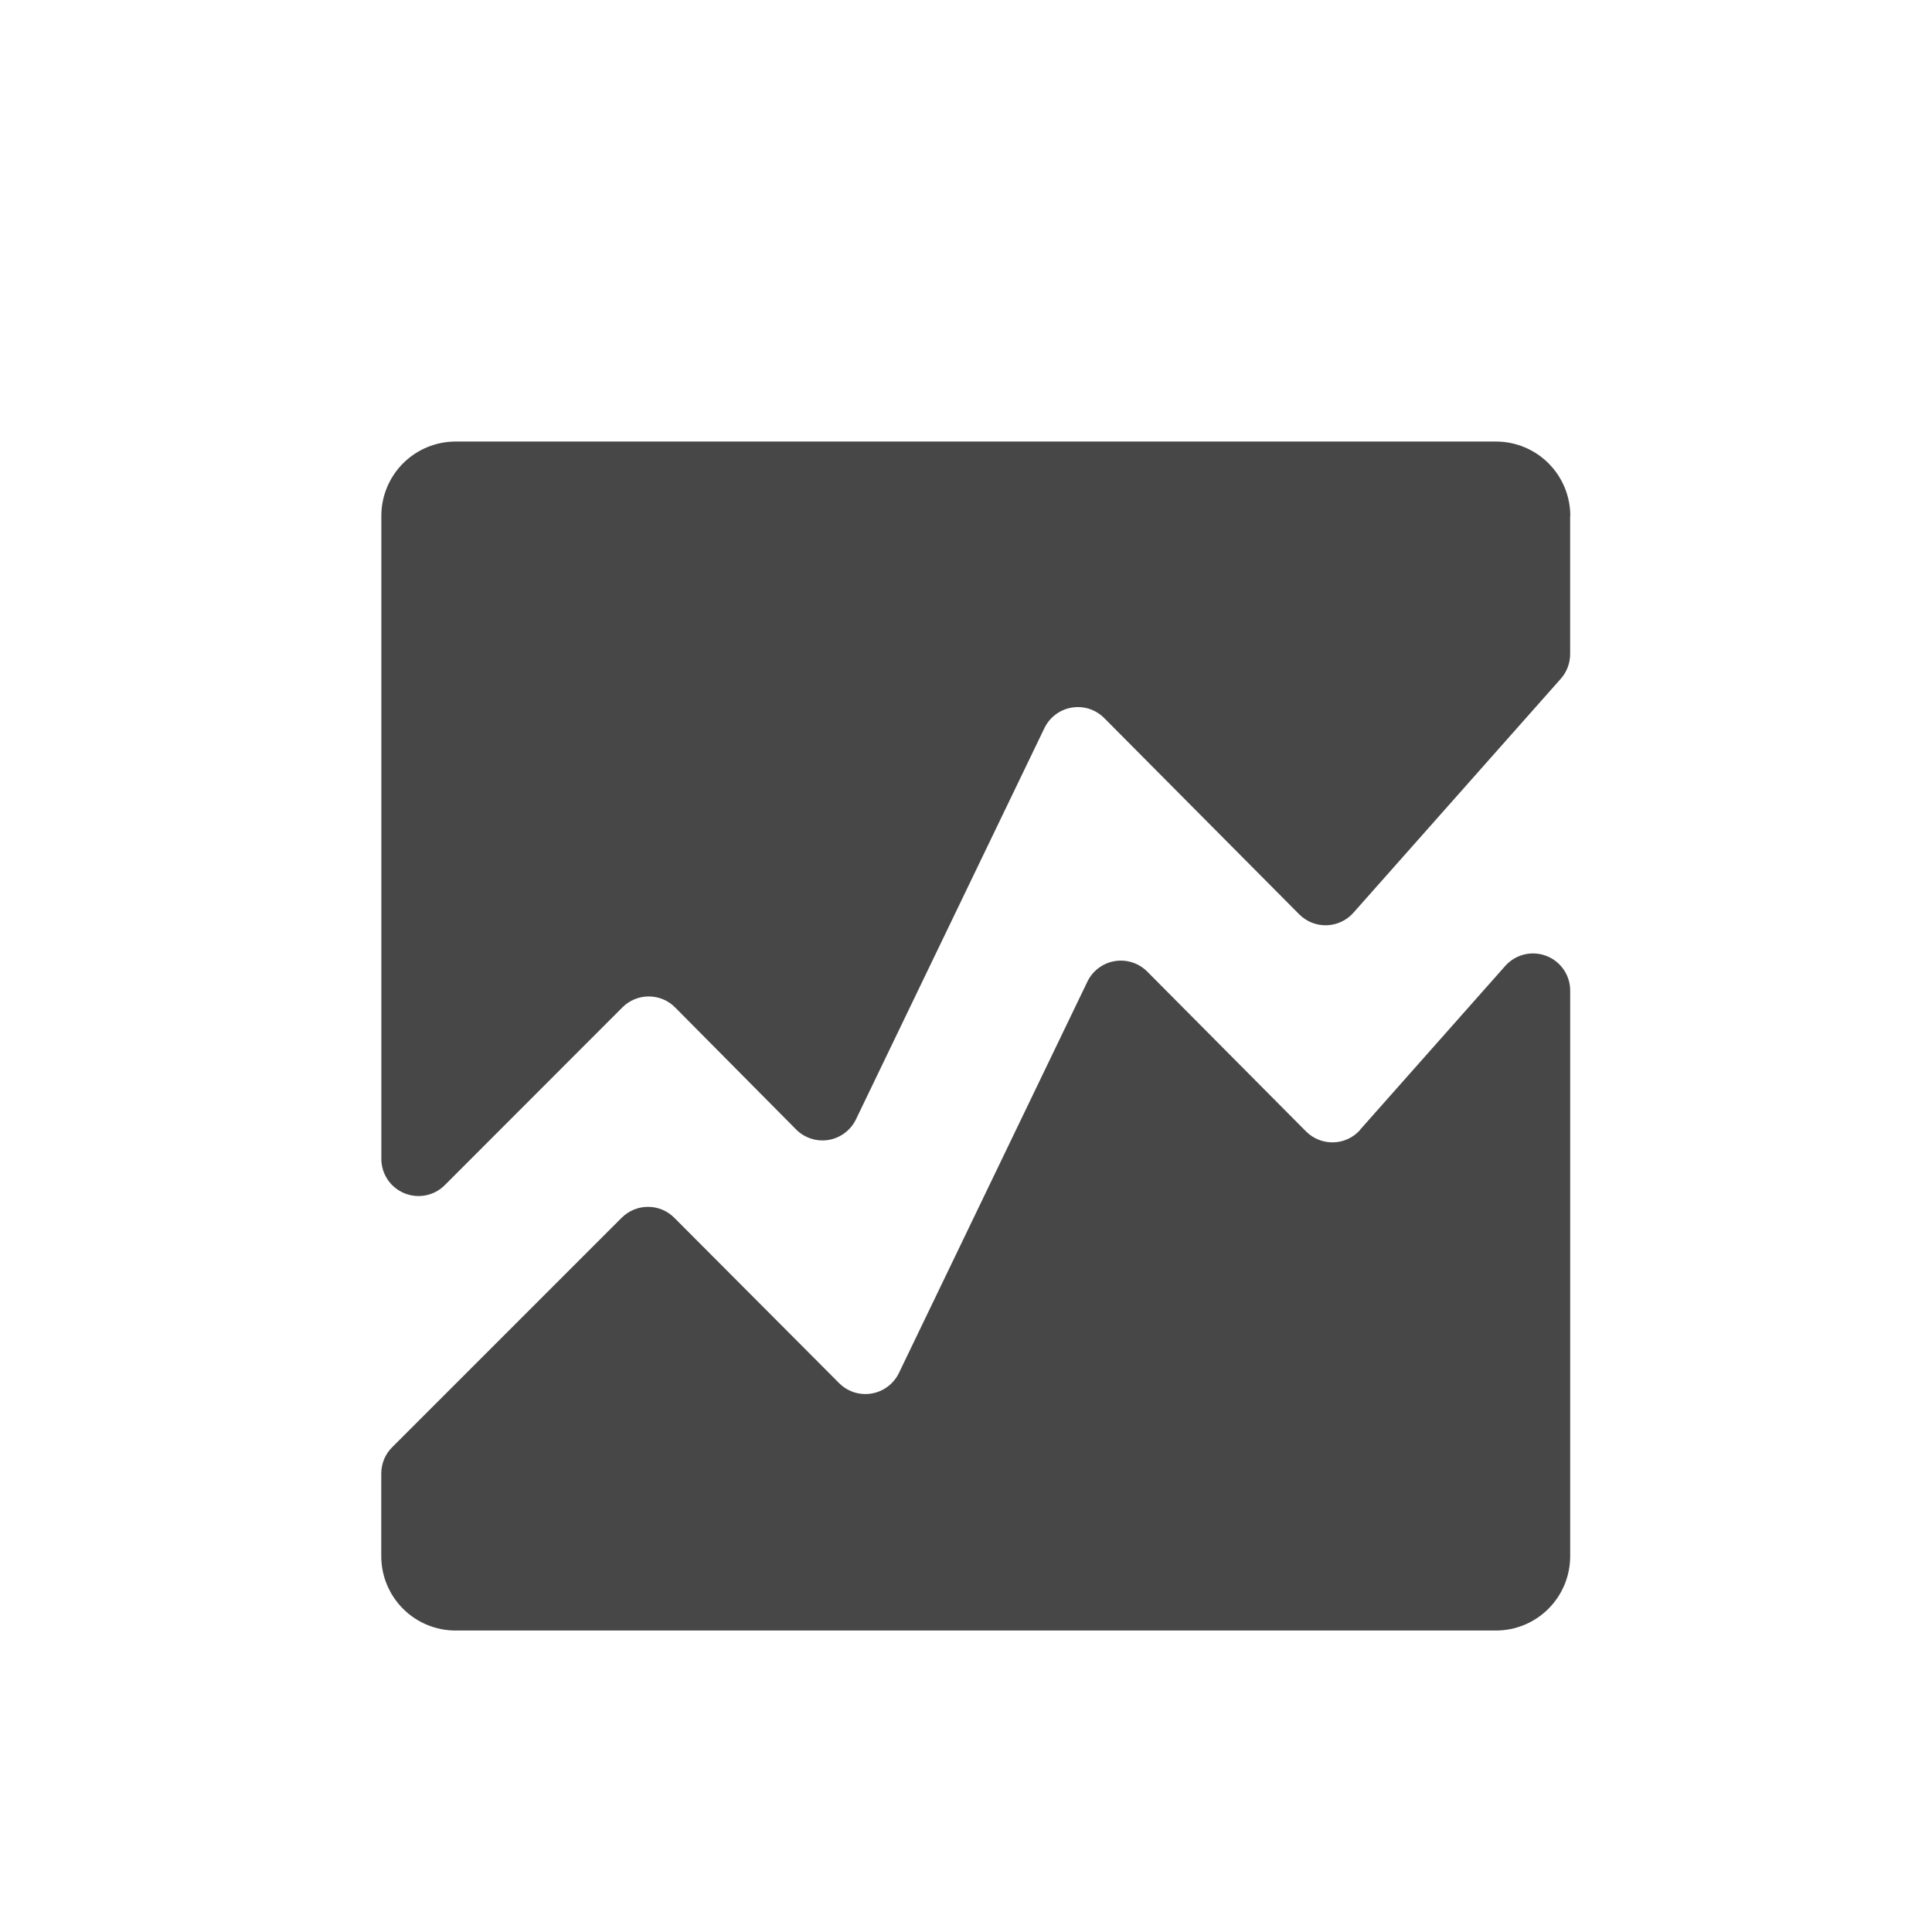 <?xml version="1.0" encoding="utf-8"?>
<svg xmlns="http://www.w3.org/2000/svg" fill="none" height="100%" overflow="visible" preserveAspectRatio="none" style="display: block;" viewBox="0 0 50 50" width="100%">
<g id="garden:line-chart-26">
<path d="M40.635 13.35V16.927C40.635 17.162 40.55 17.389 40.394 17.565L35.027 23.621C34.94 23.72 34.833 23.8 34.714 23.855C34.595 23.911 34.465 23.942 34.334 23.946C34.202 23.95 34.071 23.926 33.949 23.878C33.827 23.829 33.716 23.755 33.623 23.662L28.577 18.583C28.468 18.474 28.335 18.392 28.189 18.345C28.042 18.298 27.887 18.287 27.735 18.313C27.584 18.338 27.44 18.4 27.317 18.493C27.194 18.585 27.096 18.706 27.029 18.844L22.152 28.969C22.085 29.108 21.986 29.228 21.863 29.321C21.741 29.413 21.597 29.475 21.446 29.501C21.294 29.526 21.138 29.515 20.992 29.468C20.845 29.421 20.712 29.34 20.604 29.231L17.473 26.073C17.384 25.983 17.278 25.911 17.16 25.862C17.043 25.813 16.918 25.788 16.791 25.788C16.664 25.788 16.538 25.812 16.421 25.861C16.304 25.91 16.197 25.981 16.108 26.071L11.511 30.671C11.377 30.806 11.206 30.898 11.019 30.935C10.832 30.972 10.639 30.953 10.463 30.88C10.287 30.807 10.136 30.684 10.031 30.526C9.925 30.367 9.869 30.181 9.869 29.99V13.35C9.869 12.84 10.072 12.351 10.432 11.99C10.793 11.63 11.282 11.427 11.792 11.427H38.715C39.225 11.427 39.715 11.63 40.075 11.99C40.436 12.351 40.639 12.84 40.639 13.35M35.2 29.236L38.954 25C39.083 24.854 39.254 24.75 39.443 24.703C39.633 24.656 39.833 24.668 40.015 24.737C40.198 24.806 40.355 24.929 40.466 25.09C40.577 25.25 40.637 25.441 40.636 25.637V40.275C40.636 40.785 40.434 41.274 40.073 41.635C39.713 41.995 39.224 42.198 38.714 42.198H11.79C11.28 42.198 10.791 41.995 10.431 41.635C10.07 41.274 9.867 40.785 9.867 40.275V38.135C9.867 37.879 9.967 37.635 10.148 37.456L16.09 31.514C16.271 31.334 16.516 31.233 16.771 31.233C17.026 31.233 17.27 31.335 17.45 31.515L21.715 35.794C21.824 35.903 21.957 35.985 22.103 36.032C22.25 36.078 22.405 36.09 22.557 36.064C22.709 36.038 22.852 35.977 22.975 35.884C23.098 35.792 23.197 35.671 23.264 35.533L28.142 25.404C28.209 25.265 28.308 25.145 28.431 25.053C28.554 24.96 28.698 24.899 28.849 24.874C29.001 24.848 29.156 24.86 29.303 24.907C29.449 24.954 29.582 25.035 29.69 25.144L33.798 29.279C33.891 29.372 34.001 29.446 34.124 29.495C34.246 29.544 34.377 29.568 34.508 29.564C34.64 29.561 34.769 29.53 34.889 29.474C35.008 29.419 35.115 29.339 35.202 29.24" fill="#474747" id="Vector"/>
</g>
</svg>
